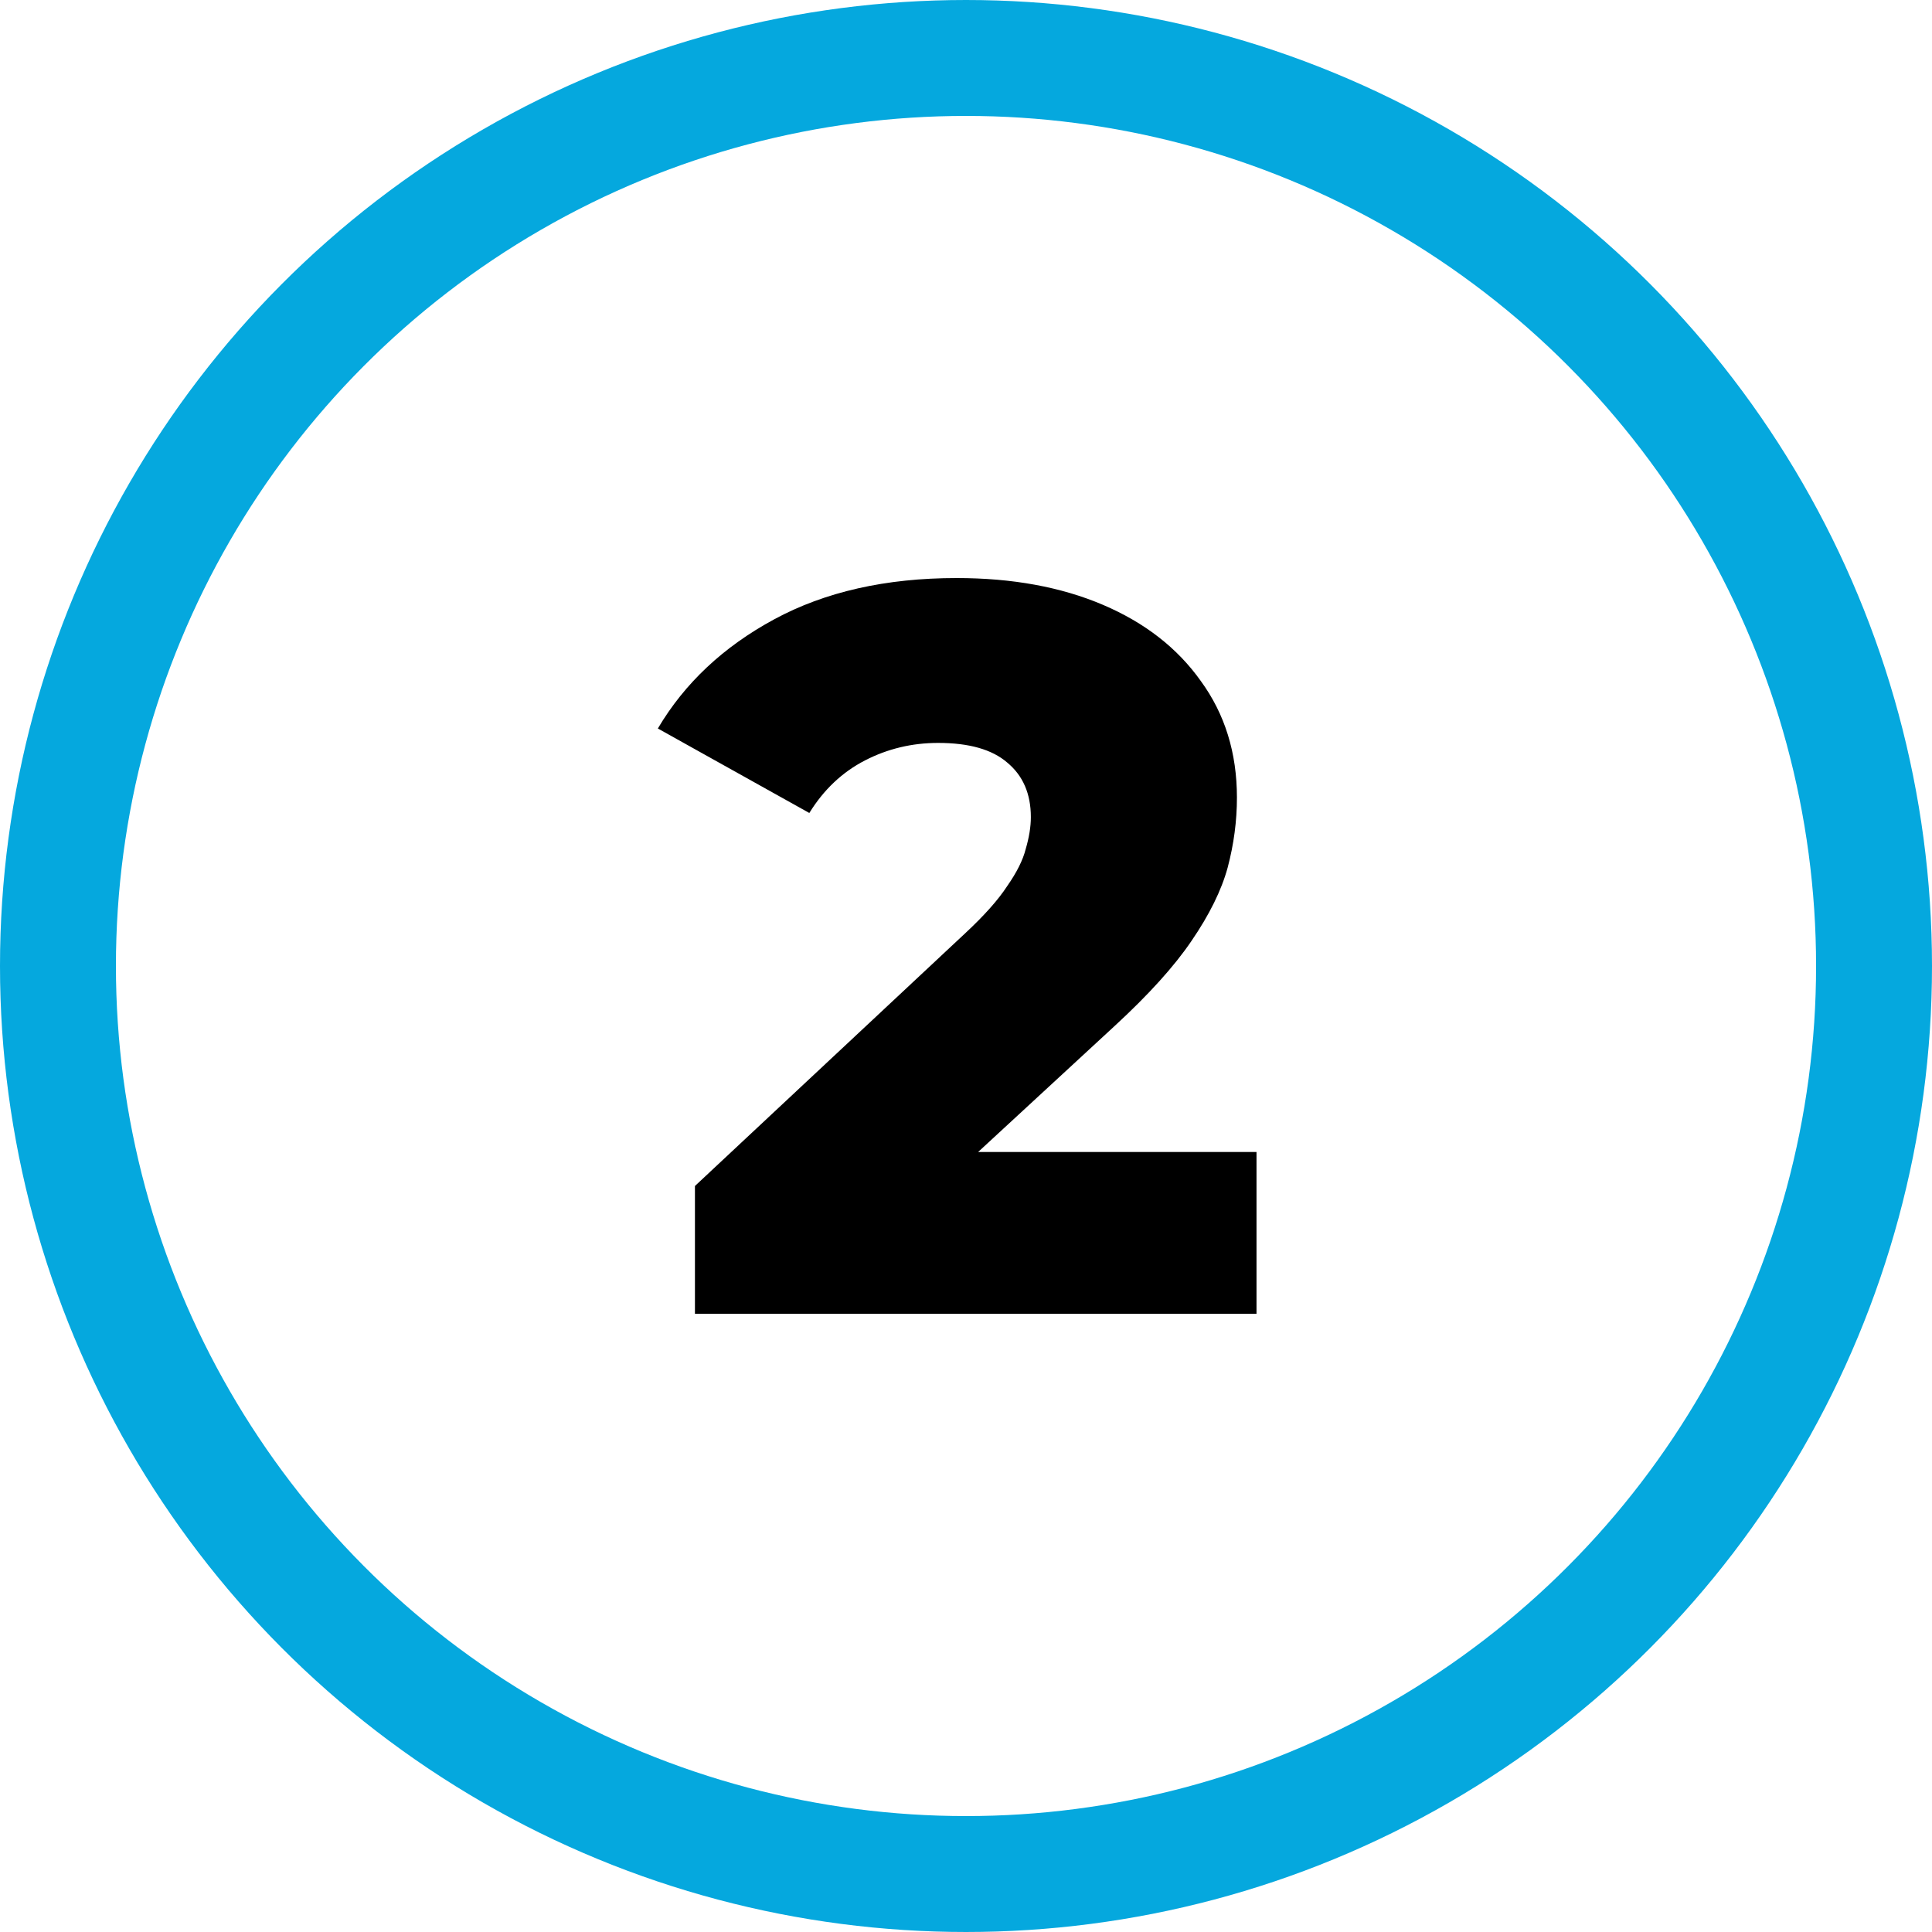 <svg xmlns="http://www.w3.org/2000/svg" fill="none" viewBox="0 0 150 150" height="150" width="150">
<circle stroke-width="9" stroke="#05A8DE" r="70.5" cy="75" cx="75"></circle>
<path fill="black" d="M53.955 102V92.08L74.915 72.48C76.408 71.093 77.501 69.867 78.195 68.8C78.941 67.733 79.421 66.773 79.635 65.92C79.901 65.013 80.035 64.187 80.035 63.44C80.035 61.627 79.421 60.213 78.195 59.2C77.021 58.187 75.235 57.68 72.835 57.68C70.808 57.68 68.915 58.133 67.155 59.04C65.395 59.947 63.955 61.307 62.835 63.12L51.075 56.56C53.155 53.04 56.168 50.213 60.115 48.08C64.061 45.947 68.781 44.88 74.275 44.88C78.595 44.88 82.381 45.573 85.635 46.96C88.888 48.347 91.421 50.32 93.235 52.88C95.101 55.44 96.035 58.453 96.035 61.92C96.035 63.733 95.795 65.547 95.315 67.36C94.835 69.12 93.901 71.013 92.515 73.04C91.181 75.013 89.181 77.227 86.515 79.68L69.875 95.04L67.235 89.44H97.555V102H53.955Z"></path>
</svg>
